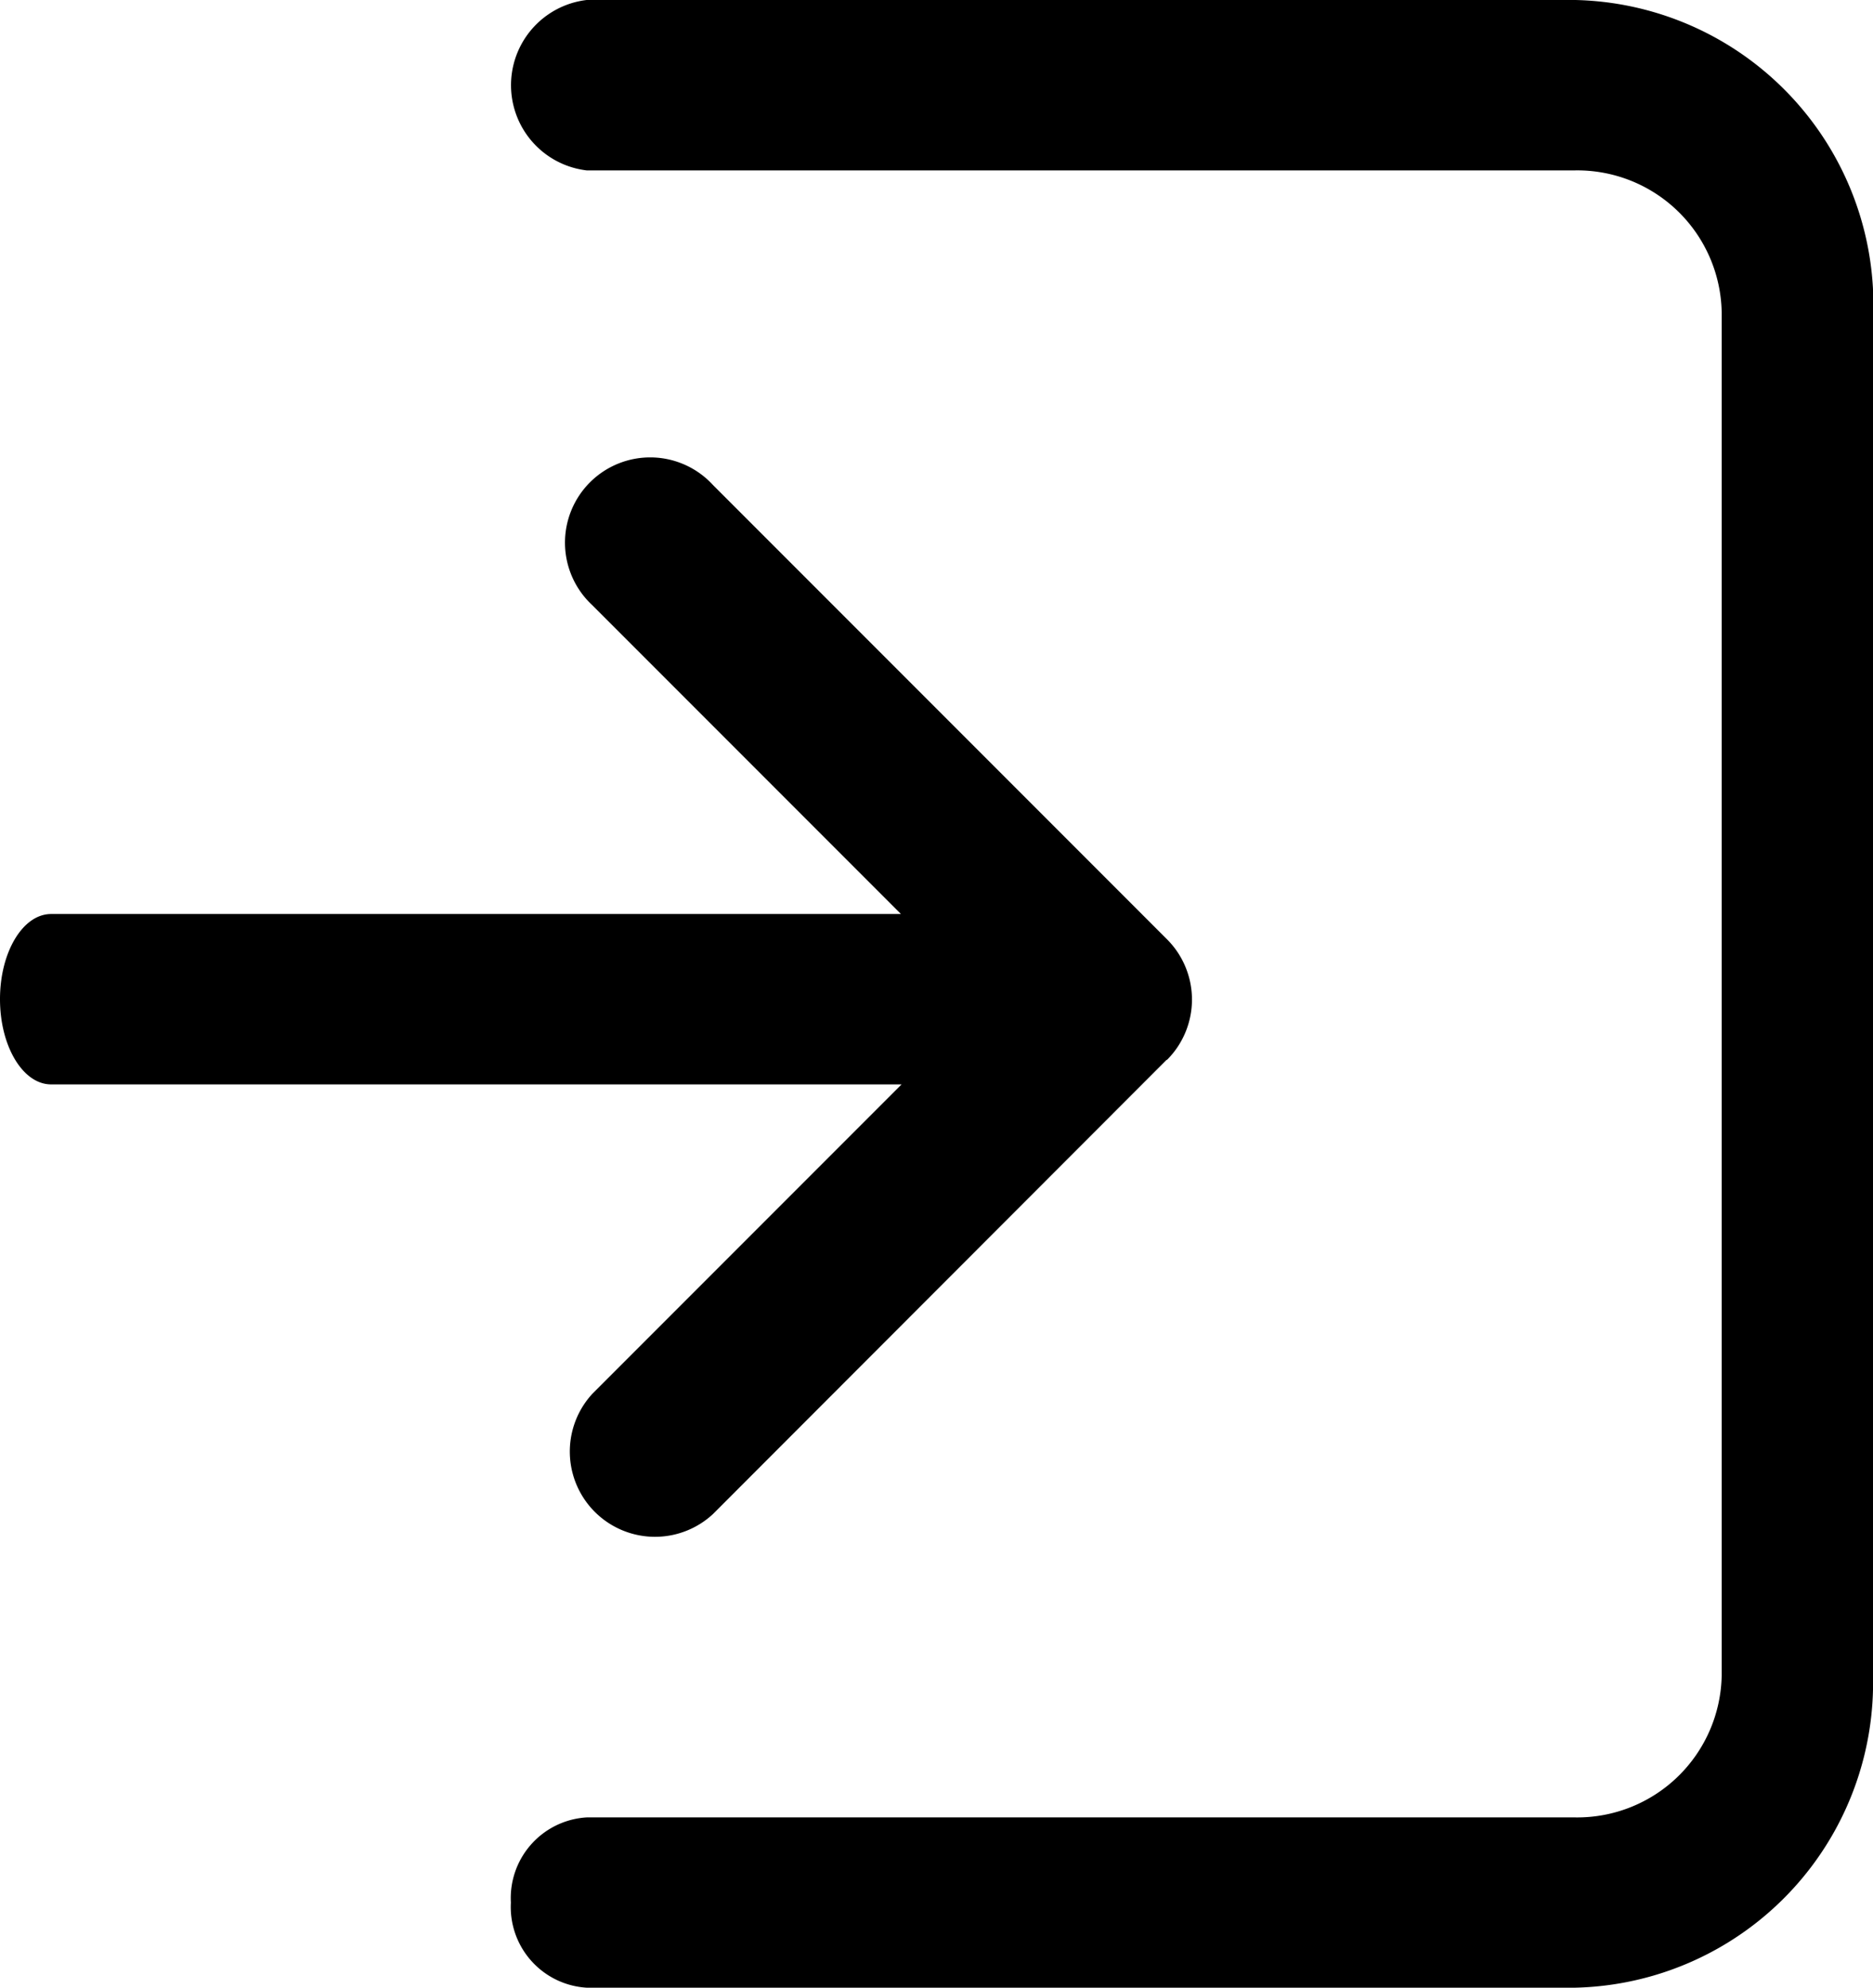<svg xmlns="http://www.w3.org/2000/svg" width="16.971" height="18" viewBox="0 0 16.971 18">
  <path id="Shape" d="M2.829,16.971A2.763,2.763,0,0,1,0,14.274V5.315a.732.732,0,0,1,.771-.686.732.732,0,0,1,.771.686v8.959A1.309,1.309,0,0,0,2.829,15.6H15.171a1.309,1.309,0,0,0,1.286-1.326V5.315a.777.777,0,0,1,1.543,0v8.959a2.763,2.763,0,0,1-2.829,2.7Zm5.574-6.4L4.289,6.46A.772.772,0,0,1,5.38,5.369l2.8,2.8V.463c0-.256.346-.463.772-.463s.771.207.771.463v7.7l2.8-2.8A.772.772,0,1,1,13.608,6.46L9.494,10.574a.772.772,0,0,1-1.092,0Z" transform="translate(0 18) rotate(-90)"/>
</svg>

